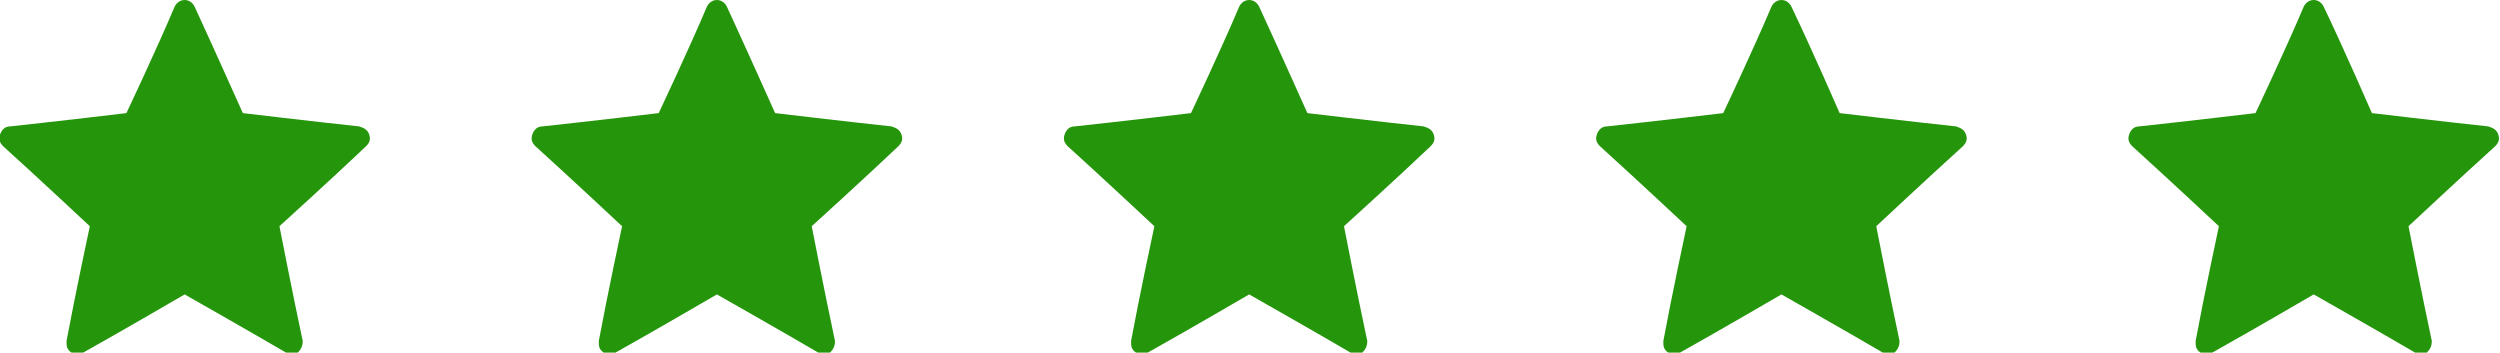 <?xml version="1.0" encoding="utf-8"?>
<!-- Generator: Adobe Illustrator 27.2.0, SVG Export Plug-In . SVG Version: 6.00 Build 0)  -->
<svg version="1.1" id="Слой_1" xmlns="http://www.w3.org/2000/svg" xmlns:xlink="http://www.w3.org/1999/xlink" x="0px" y="0px"
	 viewBox="0 0 150.3 21.2" style="enable-background:new 0 0 150.3 21.2;" xml:space="preserve">
<style type="text/css">
	.st0{fill:#25960b;}
</style>
<path class="st0" d="M7.6,6.8c0,0-4.2,0.5-7,0.8C0.3,7.6,0.1,7.8,0,8.1s0,0.5,0.2,0.7c2.1,1.9,5.2,4.8,5.2,4.8S4.5,17.8,4,20.5
	c0,0.3,0,0.5,0.3,0.7c0.2,0.2,0.5,0.2,0.7,0c2.5-1.4,6.1-3.5,6.1-3.5s3.7,2.1,6.1,3.5c0.2,0.1,0.5,0.1,0.7,0
	c0.2-0.2,0.3-0.4,0.3-0.7c-0.6-2.8-1.4-6.9-1.4-6.9S20,10.7,22,8.8c0.2-0.2,0.3-0.4,0.2-0.7c-0.1-0.3-0.3-0.4-0.6-0.5
	c-2.8-0.3-7-0.8-7-0.8S12.9,3,11.7,0.4C11.6,0.2,11.4,0,11.1,0c-0.3,0-0.5,0.2-0.6,0.4C9.4,3,7.6,6.8,7.6,6.8z"/>
<path class="st0" d="M39.6,6.8c0,0-4.2,0.5-7,0.8c-0.3,0-0.5,0.2-0.6,0.5s0,0.5,0.2,0.7c2.1,1.9,5.2,4.8,5.2,4.8s-0.9,4.2-1.4,6.9
	c0,0.3,0,0.5,0.3,0.7c0.2,0.2,0.5,0.2,0.7,0c2.5-1.4,6.1-3.5,6.1-3.5s3.7,2.1,6.1,3.5c0.2,0.1,0.5,0.1,0.7,0
	c0.2-0.2,0.3-0.4,0.3-0.7c-0.6-2.8-1.4-6.9-1.4-6.9S52,10.7,54,8.8c0.2-0.2,0.3-0.4,0.2-0.7s-0.3-0.4-0.6-0.5c-2.8-0.3-7-0.8-7-0.8
	S44.9,3,43.7,0.4C43.6,0.2,43.4,0,43.1,0c-0.3,0-0.5,0.2-0.6,0.4C41.4,3,39.6,6.8,39.6,6.8z"/>
<path class="st0" d="M71.6,6.8c0,0-4.2,0.5-7,0.8c-0.3,0-0.5,0.2-0.6,0.5s0,0.5,0.2,0.7c2.1,1.9,5.2,4.8,5.2,4.8s-0.9,4.2-1.4,6.9
	c0,0.3,0,0.5,0.3,0.7c0.2,0.2,0.5,0.2,0.7,0c2.5-1.4,6.1-3.5,6.1-3.5s3.7,2.1,6.1,3.5c0.2,0.1,0.5,0.1,0.7,0
	c0.2-0.2,0.3-0.4,0.3-0.7c-0.6-2.8-1.4-6.9-1.4-6.9S84,10.7,86,8.8c0.2-0.2,0.3-0.4,0.2-0.7c-0.1-0.3-0.3-0.4-0.6-0.5
	c-2.8-0.3-7-0.8-7-0.8S76.9,3,75.7,0.4C75.6,0.2,75.4,0,75.1,0s-0.5,0.2-0.6,0.4C73.4,3,71.6,6.8,71.6,6.8z"/>
<path class="st0" d="M103.6,6.8c0,0-4.2,0.5-7,0.8c-0.3,0-0.5,0.2-0.6,0.5s0,0.5,0.2,0.7c2.1,1.9,5.2,4.8,5.2,4.8s-0.9,4.2-1.4,6.9
	c0,0.3,0,0.5,0.3,0.7c0.2,0.2,0.5,0.2,0.7,0c2.5-1.4,6.1-3.5,6.1-3.5s3.7,2.1,6.1,3.5c0.2,0.1,0.5,0.1,0.7,0
	c0.2-0.2,0.3-0.4,0.3-0.7c-0.6-2.8-1.4-6.9-1.4-6.9s3.1-2.9,5.2-4.8c0.2-0.2,0.3-0.4,0.2-0.7c-0.1-0.3-0.3-0.4-0.6-0.5
	c-2.8-0.3-7-0.8-7-0.8s-1.7-3.9-2.9-6.4c-0.1-0.2-0.3-0.4-0.6-0.4c-0.3,0-0.5,0.2-0.6,0.4C105.4,3,103.6,6.8,103.6,6.8z"/>
<path class="st0" d="M135.6,6.8c0,0-4.2,0.5-7,0.8c-0.3,0-0.5,0.2-0.6,0.5c-0.1,0.3,0,0.5,0.2,0.7c2.1,1.9,5.2,4.8,5.2,4.8
	s-0.9,4.2-1.4,6.9c0,0.3,0,0.5,0.3,0.7c0.2,0.2,0.5,0.2,0.7,0c2.5-1.4,6.1-3.5,6.1-3.5s3.7,2.1,6.1,3.5c0.2,0.1,0.5,0.1,0.7,0
	c0.2-0.2,0.3-0.4,0.3-0.7c-0.6-2.8-1.4-6.9-1.4-6.9s3.1-2.9,5.2-4.8c0.2-0.2,0.3-0.4,0.2-0.7s-0.3-0.4-0.6-0.5c-2.8-0.3-7-0.8-7-0.8
	s-1.7-3.9-2.9-6.4c-0.1-0.2-0.3-0.4-0.6-0.4s-0.5,0.2-0.6,0.4C137.4,3,135.6,6.8,135.6,6.8z"/>
</svg>
 